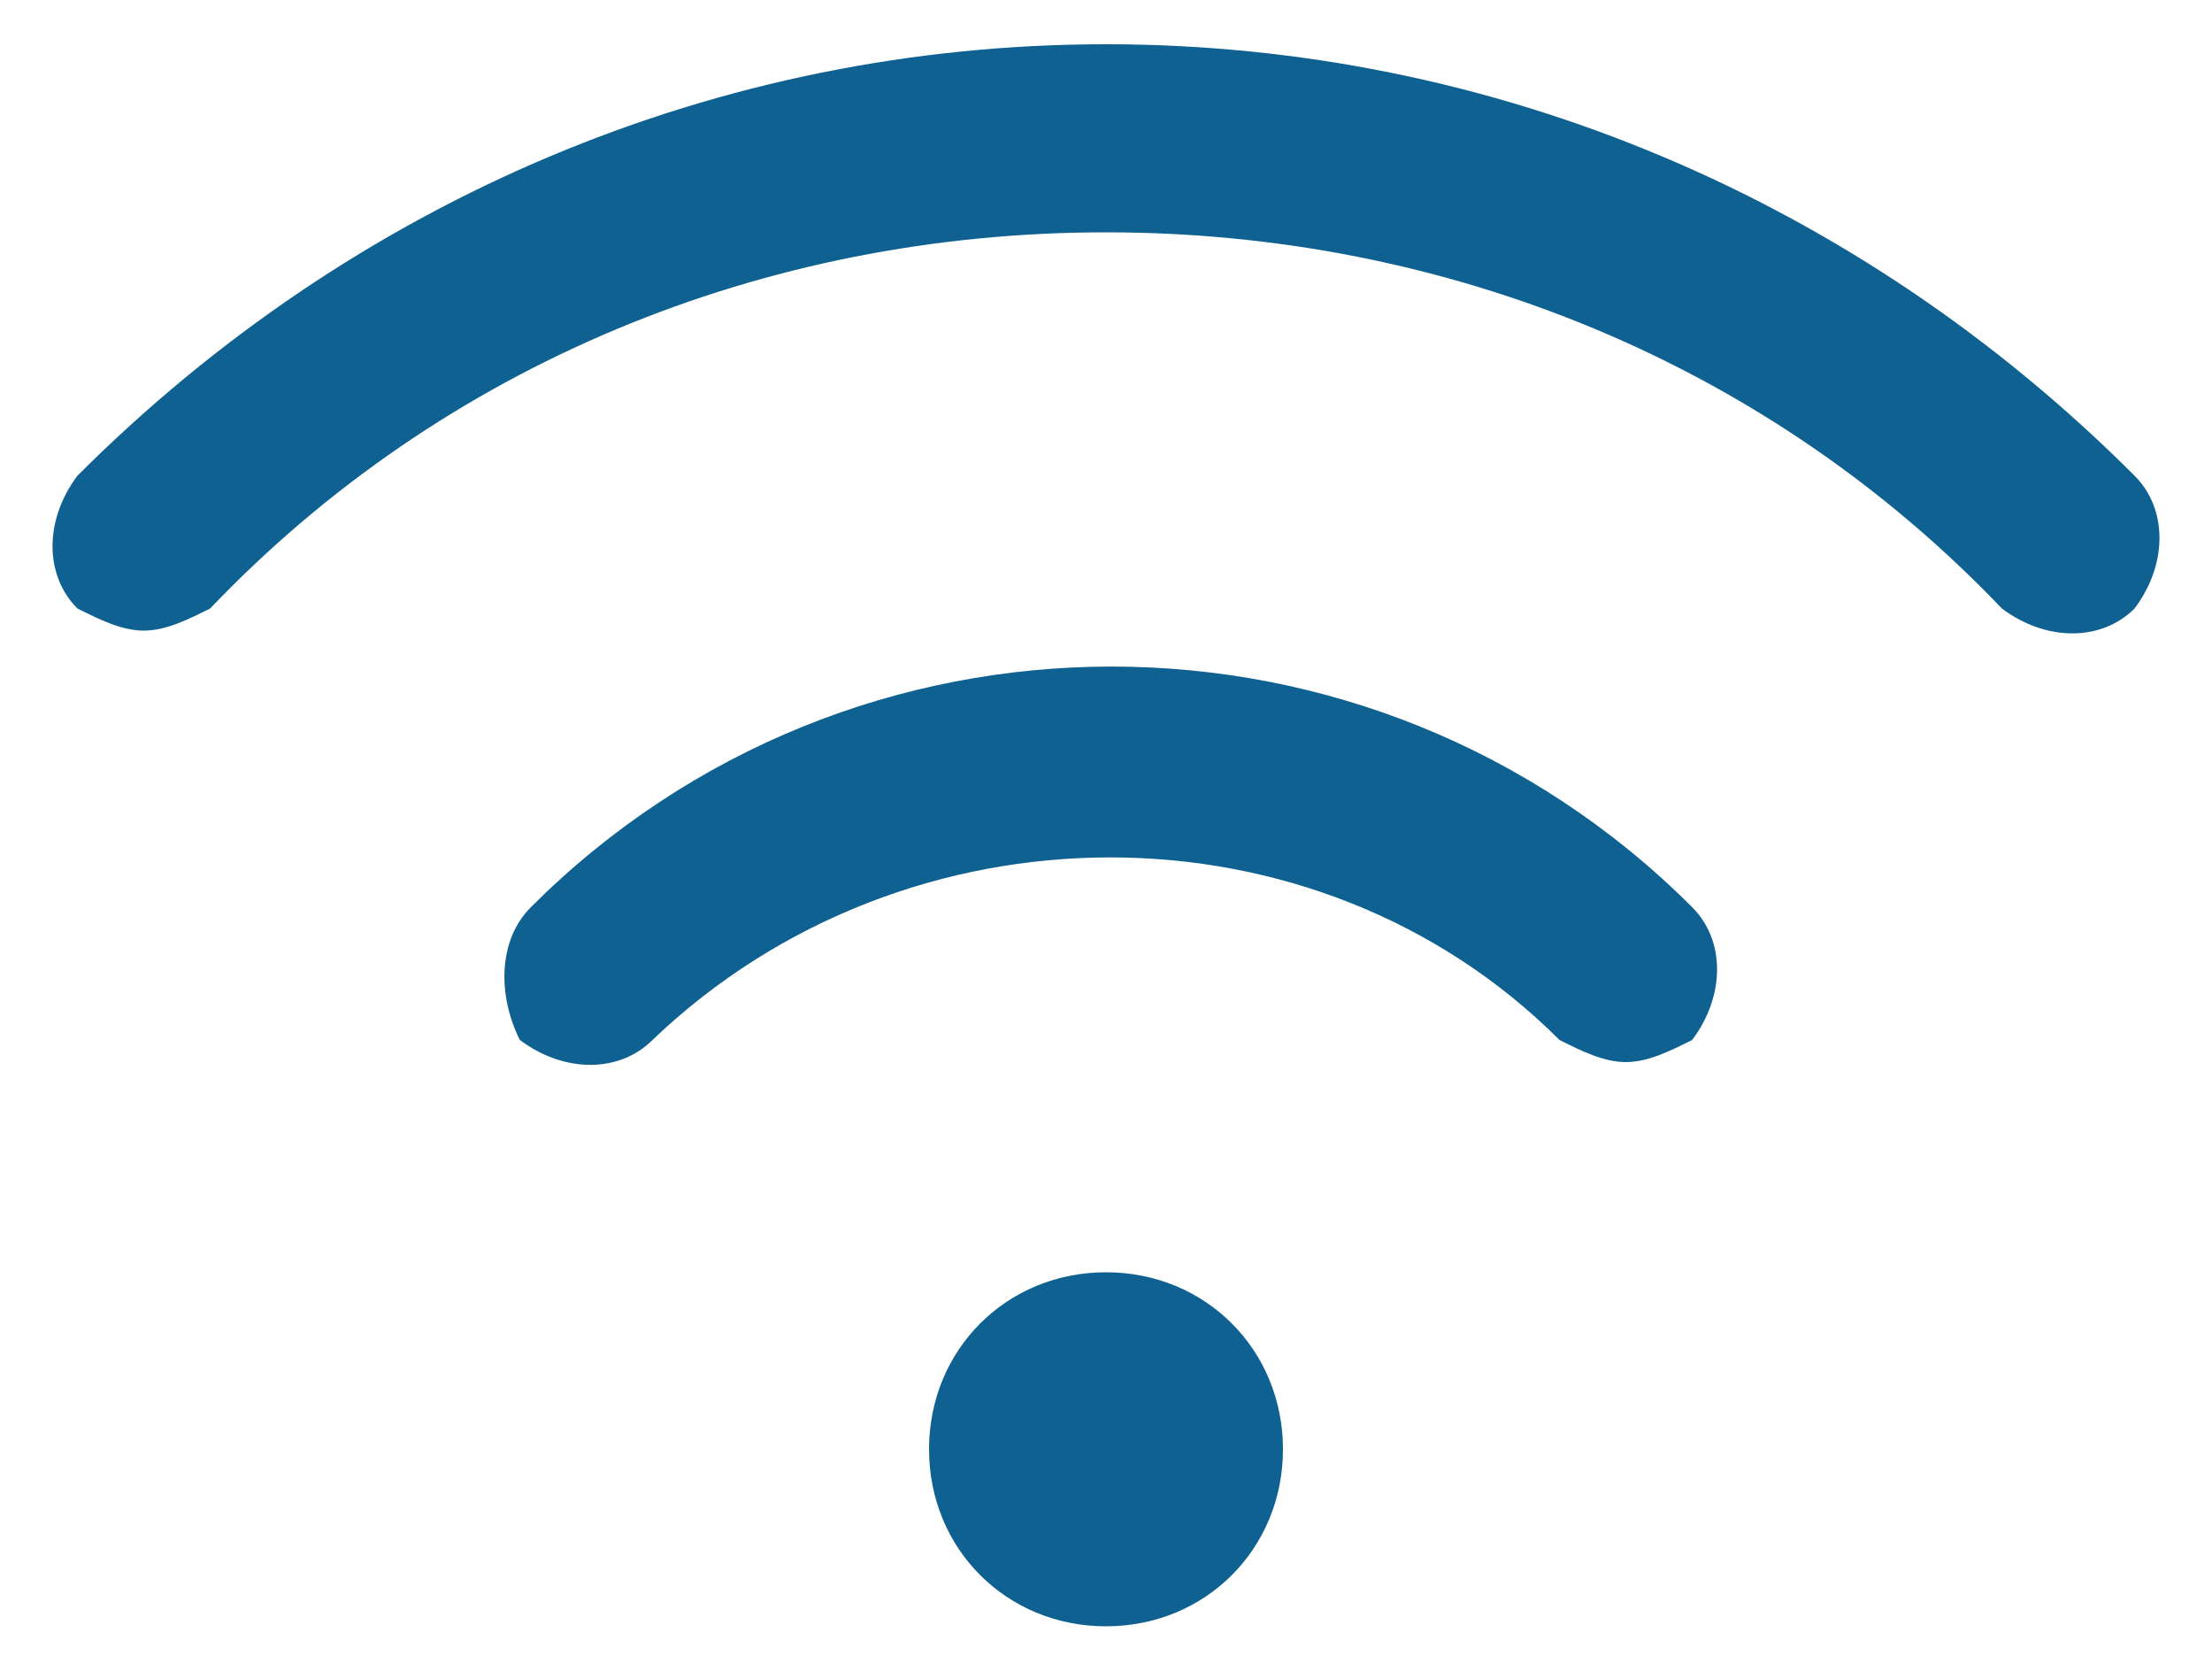 <svg xml:space="preserve" style="enable-background:new 0 0 20 15.1;" viewBox="0 0 20 15.1" y="0px" x="0px" xmlns:xlink="http://www.w3.org/1999/xlink" xmlns="http://www.w3.org/2000/svg" id="Layer_1" version="1.1">
<style type="text/css">
	.st0{fill:#0E6190;}
</style>
<g>
	<path d="M10,14.7c-0.9,0-1.6-0.7-1.6-1.6c0-0.9,0.7-1.6,1.6-1.6c0.9,0,1.6,0.7,1.6,1.6C11.6,14,10.9,14.7,10,14.7z" class="st0"></path>
	<path d="M14.7,9.6c-0.2,0-0.4-0.1-0.6-0.2c-2.2-2.2-5.9-2.2-8.2,0c-0.3,0.3-0.8,0.3-1.2,0C4.5,9,4.5,8.5,4.8,8.2
		c2.9-2.9,7.6-2.9,10.5,0c0.3,0.3,0.3,0.8,0,1.2C15.1,9.5,14.9,9.6,14.7,9.6z" class="st0"></path>
	<path d="M1.3,5.7c-0.2,0-0.4-0.1-0.6-0.2c-0.3-0.3-0.3-0.8,0-1.2C3.2,1.8,6.5,0.4,10,0.4c3.5,0,6.8,1.4,9.3,3.9
		c0.3,0.3,0.3,0.8,0,1.2c-0.3,0.3-0.8,0.3-1.2,0C16,3.3,13.1,2.1,10,2.1S4,3.3,1.9,5.5C1.7,5.6,1.5,5.7,1.3,5.7z" class="st0"></path>
</g>
</svg>
